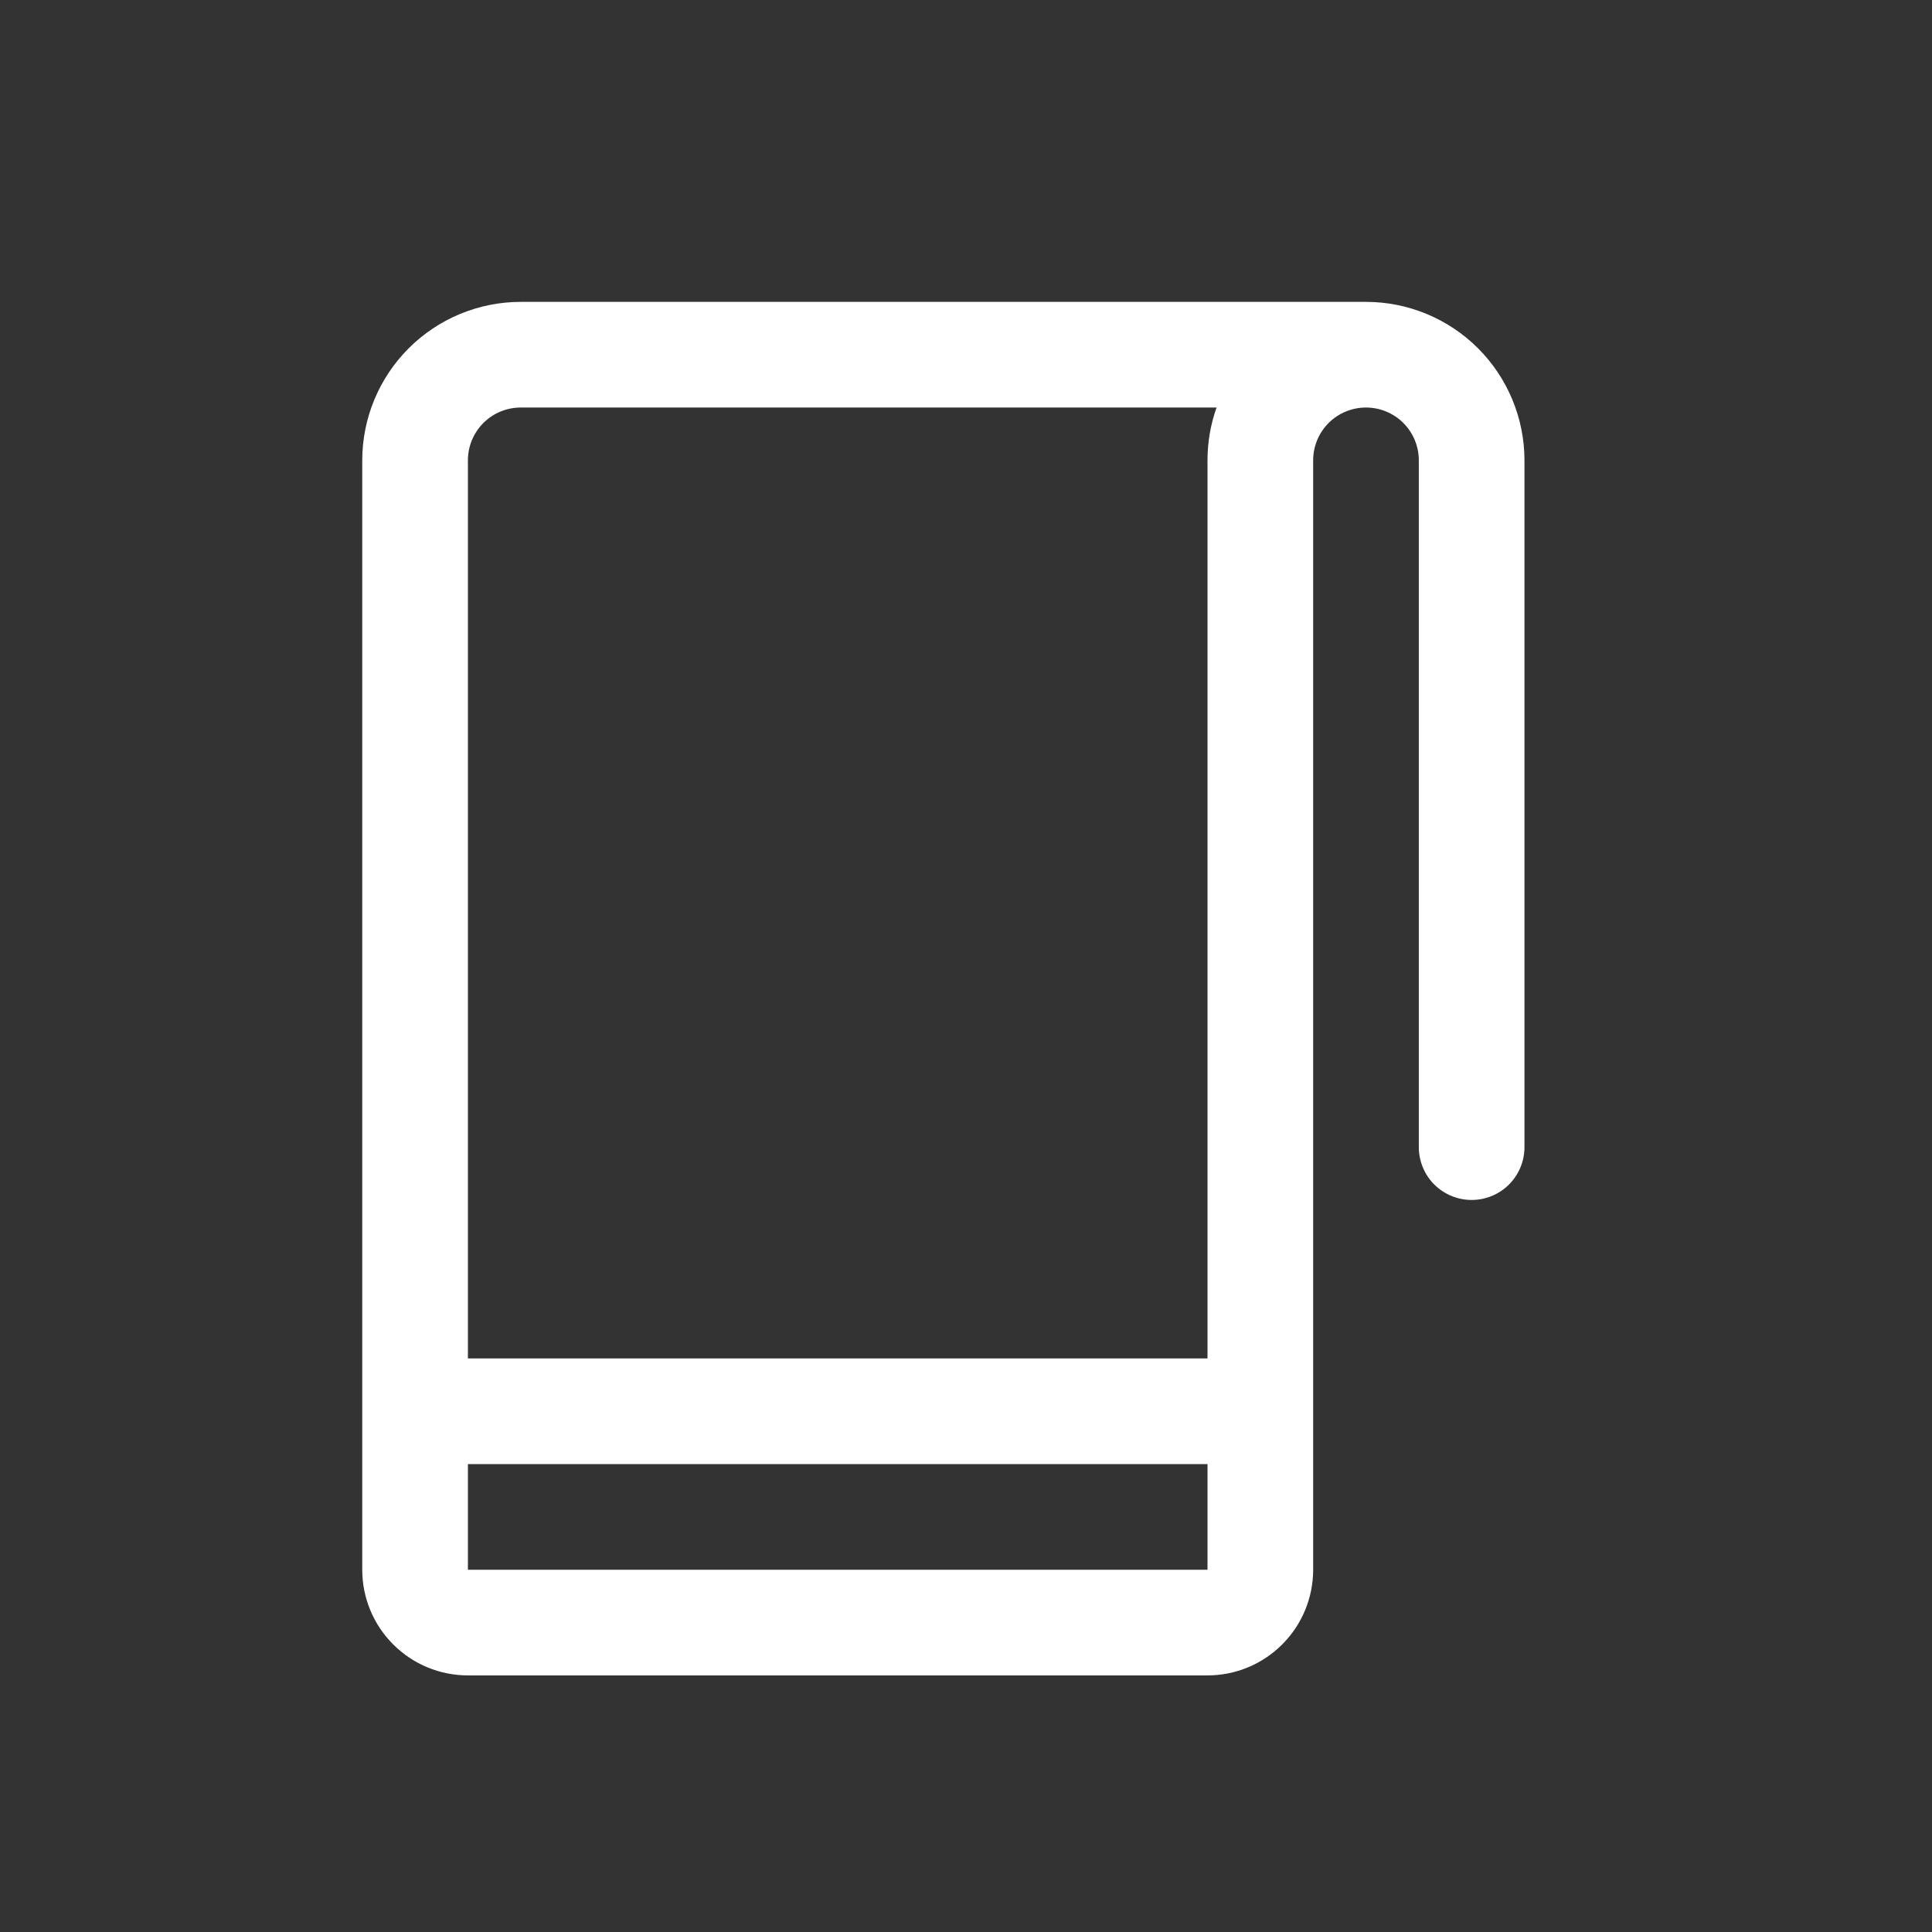<svg width="32" height="32" viewBox="0 0 32 32" fill="none" xmlns="http://www.w3.org/2000/svg">
<rect x="0" y="0" width="32" height="32" fill="#333333" stroke="none"/>
<g clip-path="url(#clip0_2259_24819)">
<path d="M22.625 5H8.625C7.929 5 7.261 5.277 6.769 5.769C6.277 6.261 6 6.929 6 7.625V26C6 26.464 6.184 26.909 6.513 27.237C6.841 27.566 7.286 27.75 7.75 27.75H20C20.464 27.75 20.909 27.566 21.237 27.237C21.566 26.909 21.75 26.464 21.75 26V7.625C21.75 7.393 21.842 7.17 22.006 7.006C22.17 6.842 22.393 6.75 22.625 6.75C22.857 6.75 23.08 6.842 23.244 7.006C23.408 7.17 23.5 7.393 23.5 7.625V19C23.5 19.232 23.592 19.455 23.756 19.619C23.92 19.783 24.143 19.875 24.375 19.875C24.607 19.875 24.83 19.783 24.994 19.619C25.158 19.455 25.25 19.232 25.25 19V7.625C25.25 6.929 24.973 6.261 24.481 5.769C23.989 5.277 23.321 5 22.625 5ZM8.625 6.75H20.15C20.05 7.031 20 7.327 20 7.625V22.5H7.75V7.625C7.75 7.393 7.842 7.17 8.006 7.006C8.17 6.842 8.393 6.75 8.625 6.75ZM7.75 26V24.25H20V26H7.75Z" fill="white"/>
</g>
<defs>
<clipPath id="clip0_2259_24819">
<rect width="32" height="32" fill="white"/>
</clipPath>
</defs>
</svg>
